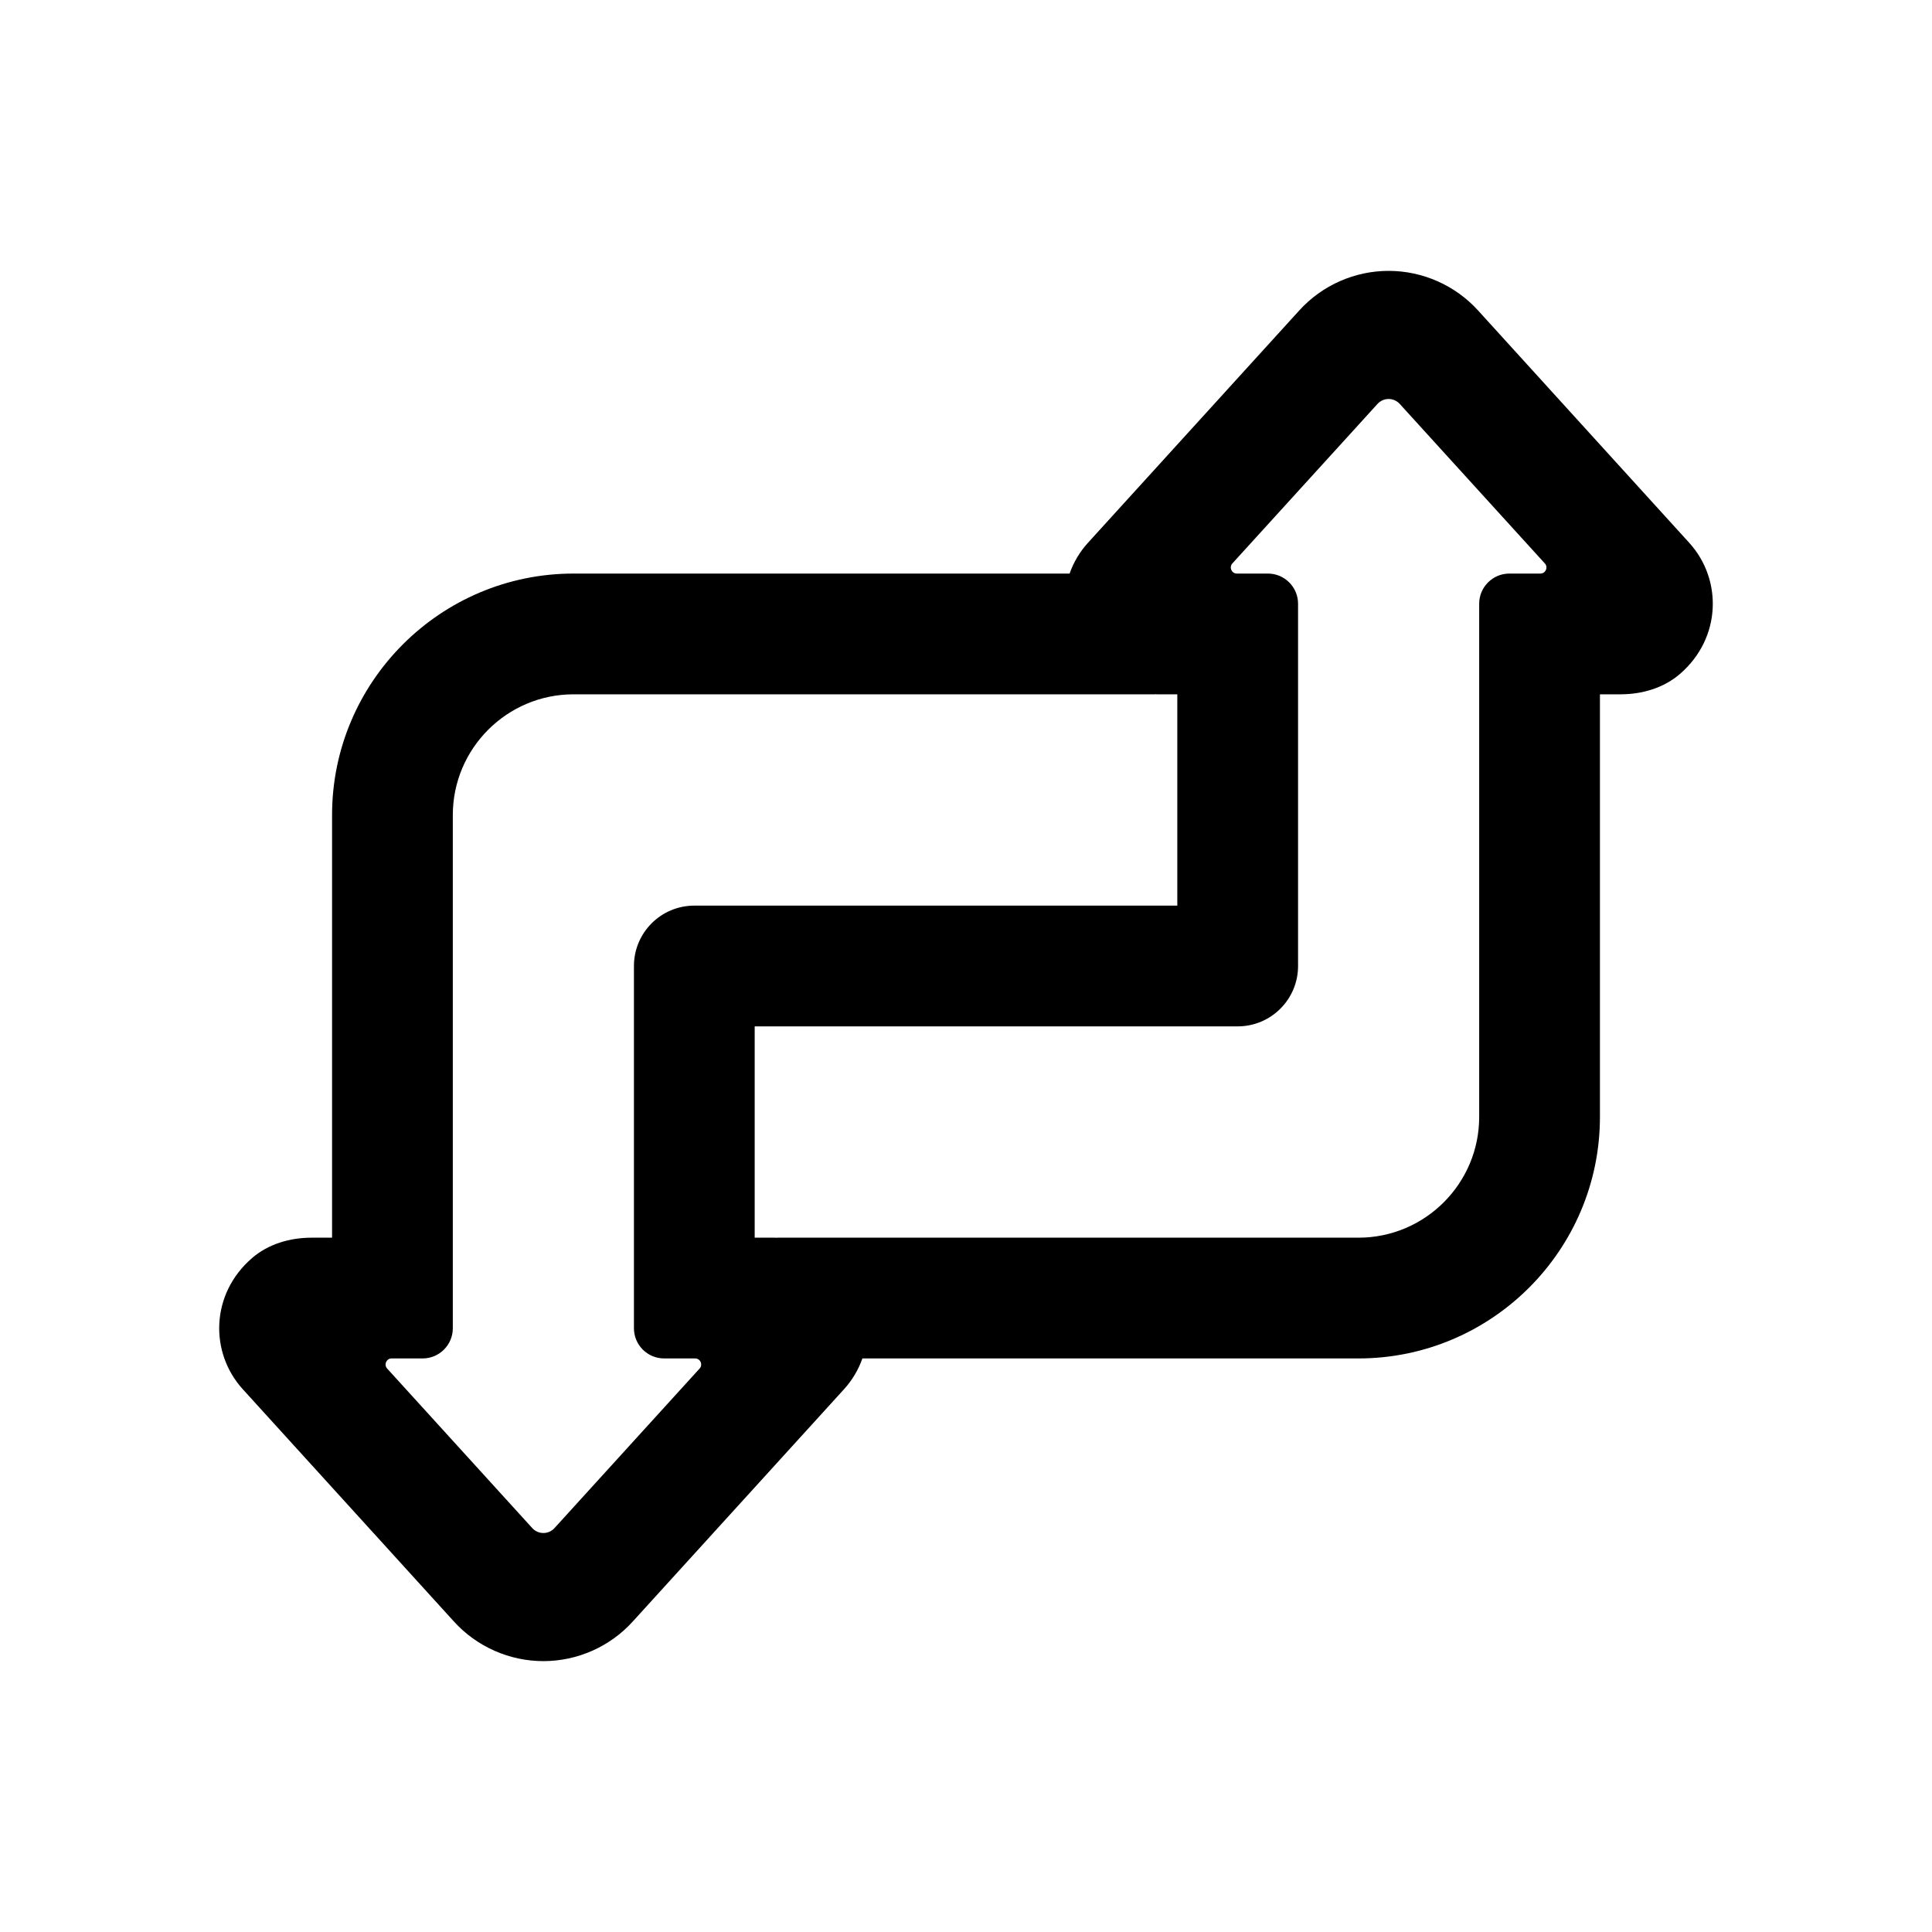 <svg xmlns="http://www.w3.org/2000/svg"  viewBox="0 0 64 64" width="48px" height="48px"><path d="M 46 8.973 C 44.875 8.973 43.796 9.451 43.041 10.283 L 36.039 17.982 C 35.765 18.284 35.562 18.63 35.432 19 L 19 19 C 14.589 19 11 22.589 11 27 L 11 41 L 10.318 41 C 9.606 41 8.89 41.208 8.35 41.674 C 6.968 42.867 6.943 44.81 8.041 46.018 L 15.039 53.717 C 15.795 54.549 16.875 55.027 18 55.027 C 19.125 55.027 20.204 54.549 20.959 53.717 L 27.961 46.018 C 28.235 45.716 28.438 45.37 28.568 45 L 45 45 C 49.411 45 53 41.411 53 37 L 53 23 L 53.682 23 C 54.394 23 55.11 22.792 55.65 22.326 C 57.032 21.133 57.057 19.19 55.959 17.982 L 48.961 10.283 C 48.205 9.451 47.125 8.973 46 8.973 z M 46 13.217 C 46.135 13.217 46.27 13.272 46.369 13.381 L 51.176 18.666 C 51.235 18.73 51.24 18.815 51.209 18.883 C 51.179 18.949 51.113 19 51.027 19 L 50 19 C 49.448 19 49 19.448 49 20 L 49 21 L 49 37 C 49 39.206 47.206 41 45 41 L 25.738 41 L 25.738 41.004 C 25.719 41.004 25.699 41 25.68 41 L 25 41 L 25 34 L 41 34 C 42.104 34 43 33.104 43 32 L 43 21 L 43 20 C 43 19.448 42.552 19 42 19 L 40.973 19 C 40.886 19 40.819 18.949 40.789 18.881 C 40.759 18.814 40.766 18.728 40.824 18.664 L 45.631 13.381 C 45.73 13.272 45.865 13.217 46 13.217 z M 38.262 22.996 C 38.281 22.996 38.301 23 38.32 23 L 39 23 L 39 30 L 23 30 C 21.896 30 21 30.896 21 32 L 21 43 L 21 44 C 21 44.552 21.448 45 22 45 L 23.027 45 C 23.119 45 23.188 45.058 23.215 45.131 C 23.239 45.196 23.231 45.274 23.176 45.334 L 18.369 50.619 C 18.27 50.728 18.135 50.783 18 50.783 C 17.865 50.783 17.73 50.728 17.631 50.619 L 12.824 45.334 C 12.763 45.267 12.761 45.178 12.795 45.109 C 12.827 45.046 12.89 45 12.973 45 L 14 45 C 14.552 45 15 44.552 15 44 L 15 43 L 15 27 C 15 24.794 16.794 23 19 23 L 38.262 23 L 38.262 22.996 z"/></svg>